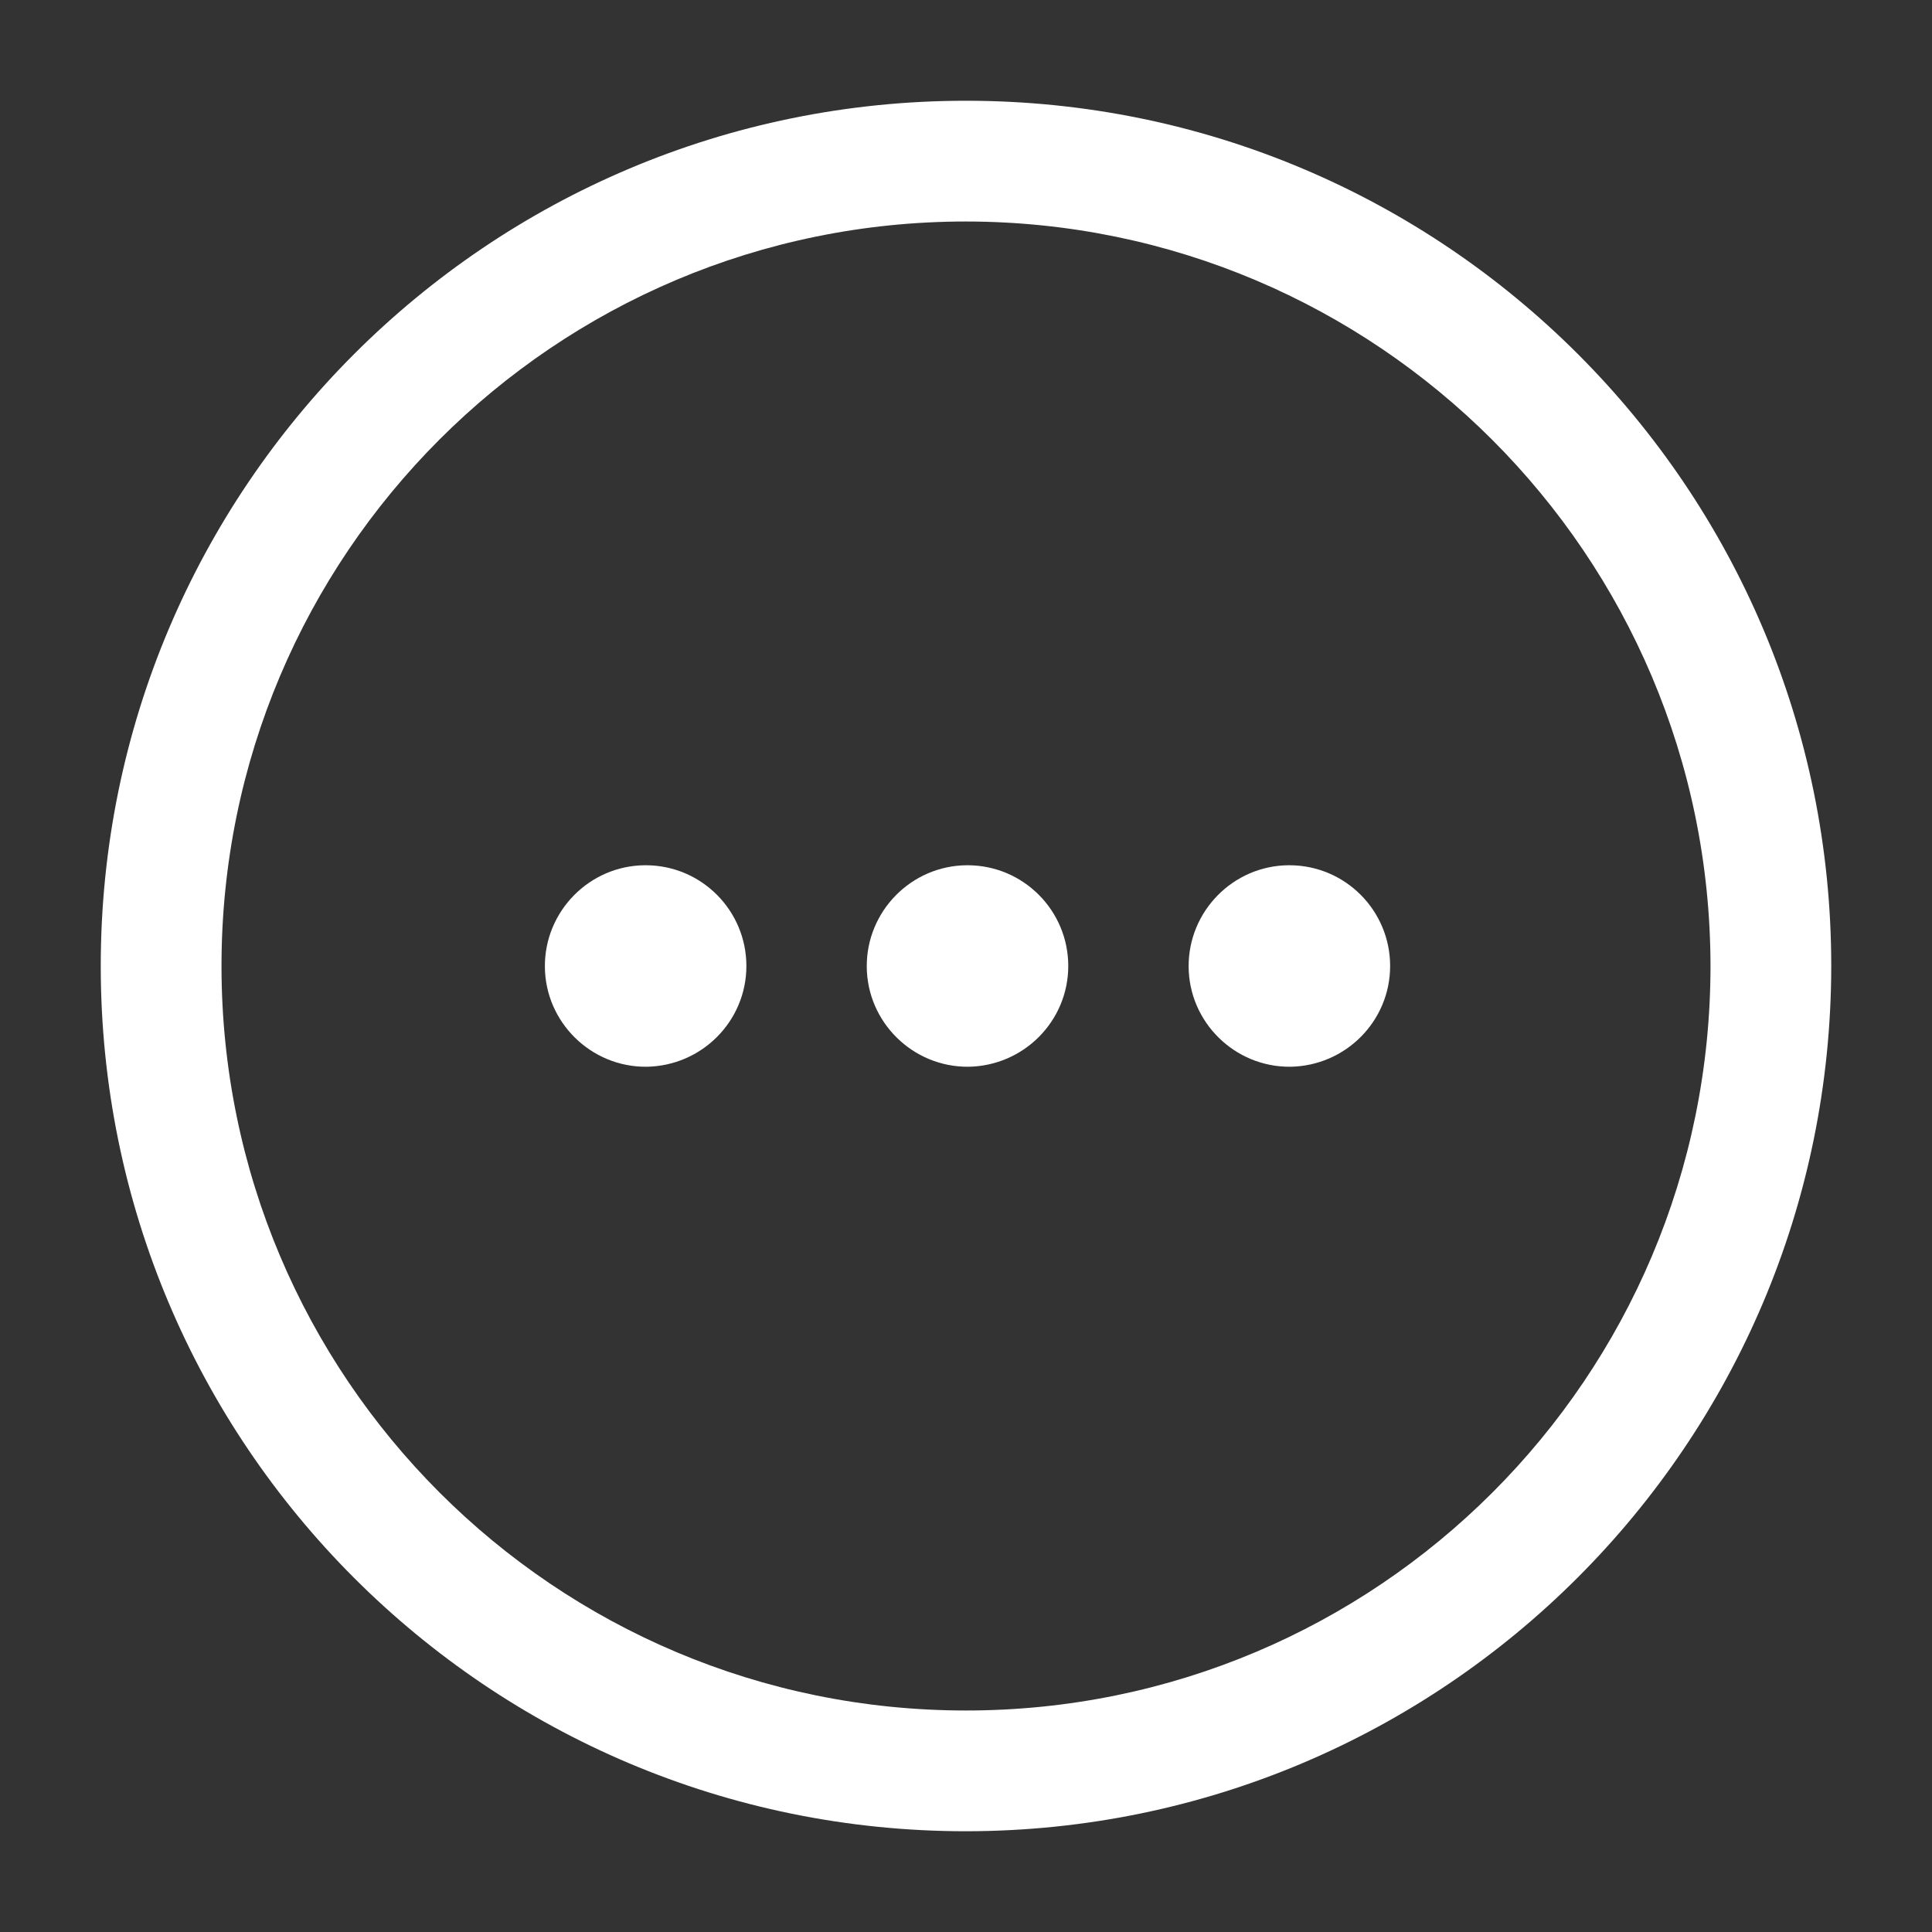 <?xml version="1.0" encoding="utf-8"?>
<!-- Generator: Adobe Illustrator 26.5.0, SVG Export Plug-In . SVG Version: 6.00 Build 0)  -->
<svg version="1.1" id="Layer" xmlns="http://www.w3.org/2000/svg" xmlns:xlink="http://www.w3.org/1999/xlink" x="0px" y="0px"
	 viewBox="0 0 512 512" style="enable-background:new 0 0 512 512;" xml:space="preserve">
<rect x="0" y="0" width="512" height="512" fill="#333333" stroke="none"/>
<style type="text/css">
	.st0{fill:#FFFFFF;}
</style>
<path id="more-horizontal-circle" class="st0" d="M256,485.3C129.3,485.3,26.7,382.7,26.7,256S129.3,26.7,256,26.7
	S485.3,129.3,485.3,256C485.2,382.6,382.6,485.2,256,485.3z M256,58.7C147,58.7,58.7,147,58.7,256S147,453.3,256,453.3
	S453.3,365,453.3,256C453.2,147.1,364.9,58.8,256,58.7z M197.8,256c0-14.7-11.9-26.7-26.7-26.7h-0.2c-14.7,0.1-26.6,12.2-26.5,26.9
	c0.1,14.7,12.2,26.6,26.9,26.5C186,282.5,197.8,270.6,197.8,256z M283.1,256c0-14.7-11.9-26.7-26.7-26.7h-0.2
	c-14.7,0.1-26.6,12.2-26.5,26.9c0.1,14.7,12.2,26.6,26.9,26.5C271.3,282.5,283.1,270.6,283.1,256z M368.4,256
	c0-14.7-11.9-26.7-26.7-26.7h-0.2c-14.7,0.1-26.6,12.2-26.5,26.9c0.1,14.7,12.2,26.6,26.9,26.5C356.6,282.5,368.4,270.6,368.4,256z"
	/>
</svg>
